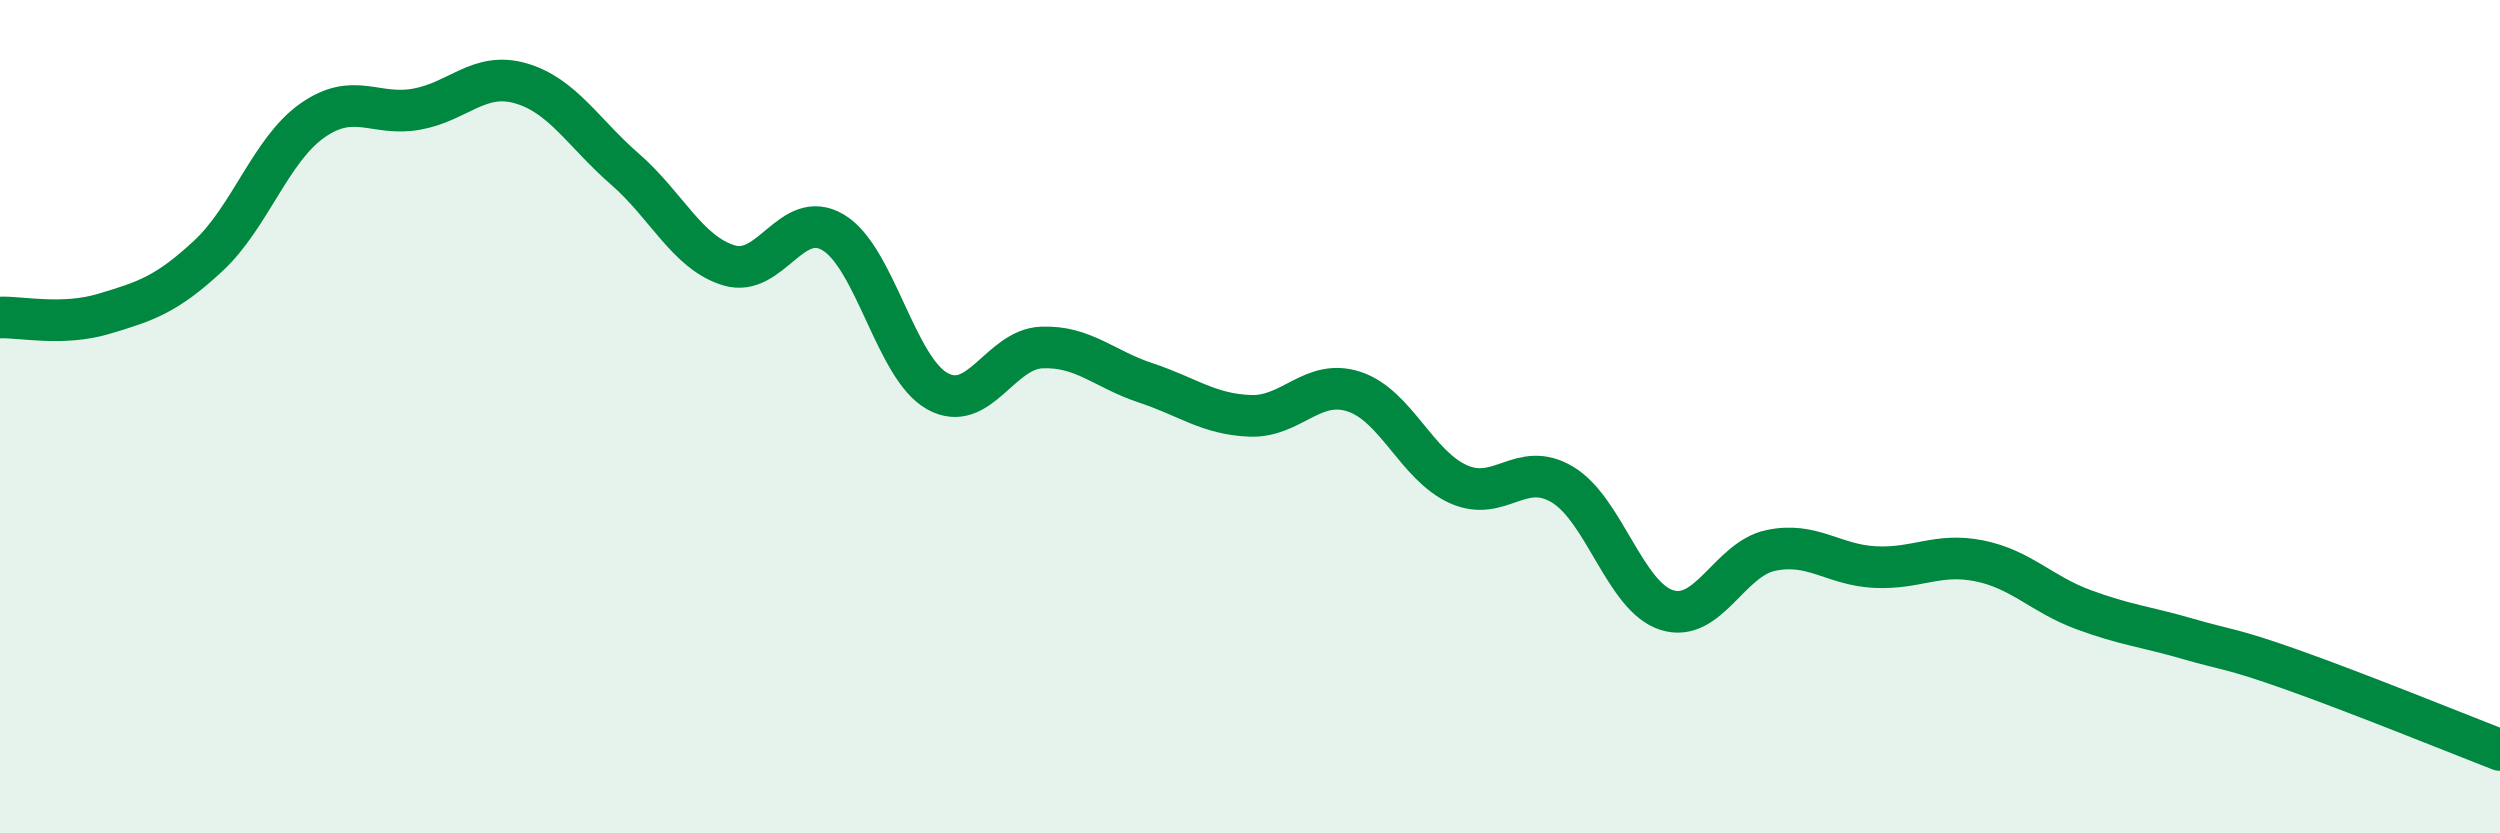 
    <svg width="60" height="20" viewBox="0 0 60 20" xmlns="http://www.w3.org/2000/svg">
      <path
        d="M 0,7.62 C 0.5,7.6 1.5,7.83 2.5,7.53 C 3.5,7.23 4,7.07 5,6.14 C 6,5.21 6.5,3.59 7.5,2.89 C 8.5,2.19 9,2.8 10,2.62 C 11,2.44 11.5,1.71 12.5,2 C 13.5,2.29 14,3.19 15,4.06 C 16,4.93 16.5,6.07 17.5,6.37 C 18.5,6.67 19,4.98 20,5.58 C 21,6.18 21.5,8.84 22.5,9.39 C 23.5,9.94 24,8.38 25,8.34 C 26,8.3 26.5,8.86 27.5,9.19 C 28.5,9.52 29,9.94 30,9.98 C 31,10.02 31.5,9.07 32.5,9.4 C 33.5,9.73 34,11.17 35,11.62 C 36,12.07 36.5,11.03 37.5,11.63 C 38.5,12.23 39,14.32 40,14.64 C 41,14.96 41.5,13.42 42.5,13.21 C 43.5,13 44,13.56 45,13.61 C 46,13.66 46.5,13.26 47.5,13.46 C 48.5,13.66 49,14.26 50,14.63 C 51,15 51.5,15.04 52.5,15.33 C 53.5,15.62 53.5,15.54 55,16.07 C 56.5,16.6 59,17.61 60,18L60 20L0 20Z"
        fill="#008740"
        opacity="0.1"
        stroke-linecap="round"
        stroke-linejoin="round"
      />
      <path
        d="M 0,7.62 C 0.5,7.6 1.5,7.83 2.5,7.53 C 3.5,7.23 4,7.07 5,6.14 C 6,5.21 6.5,3.59 7.5,2.89 C 8.5,2.19 9,2.8 10,2.62 C 11,2.44 11.5,1.71 12.5,2 C 13.5,2.29 14,3.19 15,4.06 C 16,4.93 16.5,6.07 17.5,6.37 C 18.5,6.67 19,4.98 20,5.58 C 21,6.18 21.5,8.84 22.5,9.39 C 23.5,9.94 24,8.38 25,8.34 C 26,8.3 26.5,8.86 27.5,9.19 C 28.5,9.52 29,9.94 30,9.98 C 31,10.02 31.5,9.07 32.5,9.4 C 33.5,9.73 34,11.17 35,11.62 C 36,12.07 36.5,11.03 37.5,11.63 C 38.5,12.23 39,14.32 40,14.64 C 41,14.96 41.5,13.42 42.5,13.21 C 43.5,13 44,13.56 45,13.61 C 46,13.66 46.5,13.26 47.5,13.46 C 48.5,13.66 49,14.26 50,14.63 C 51,15 51.5,15.04 52.5,15.33 C 53.5,15.62 53.5,15.54 55,16.07 C 56.5,16.6 59,17.61 60,18"
        stroke="#008740"
        stroke-width="1"
        fill="none"
        stroke-linecap="round"
        stroke-linejoin="round"
      />
    </svg>
  